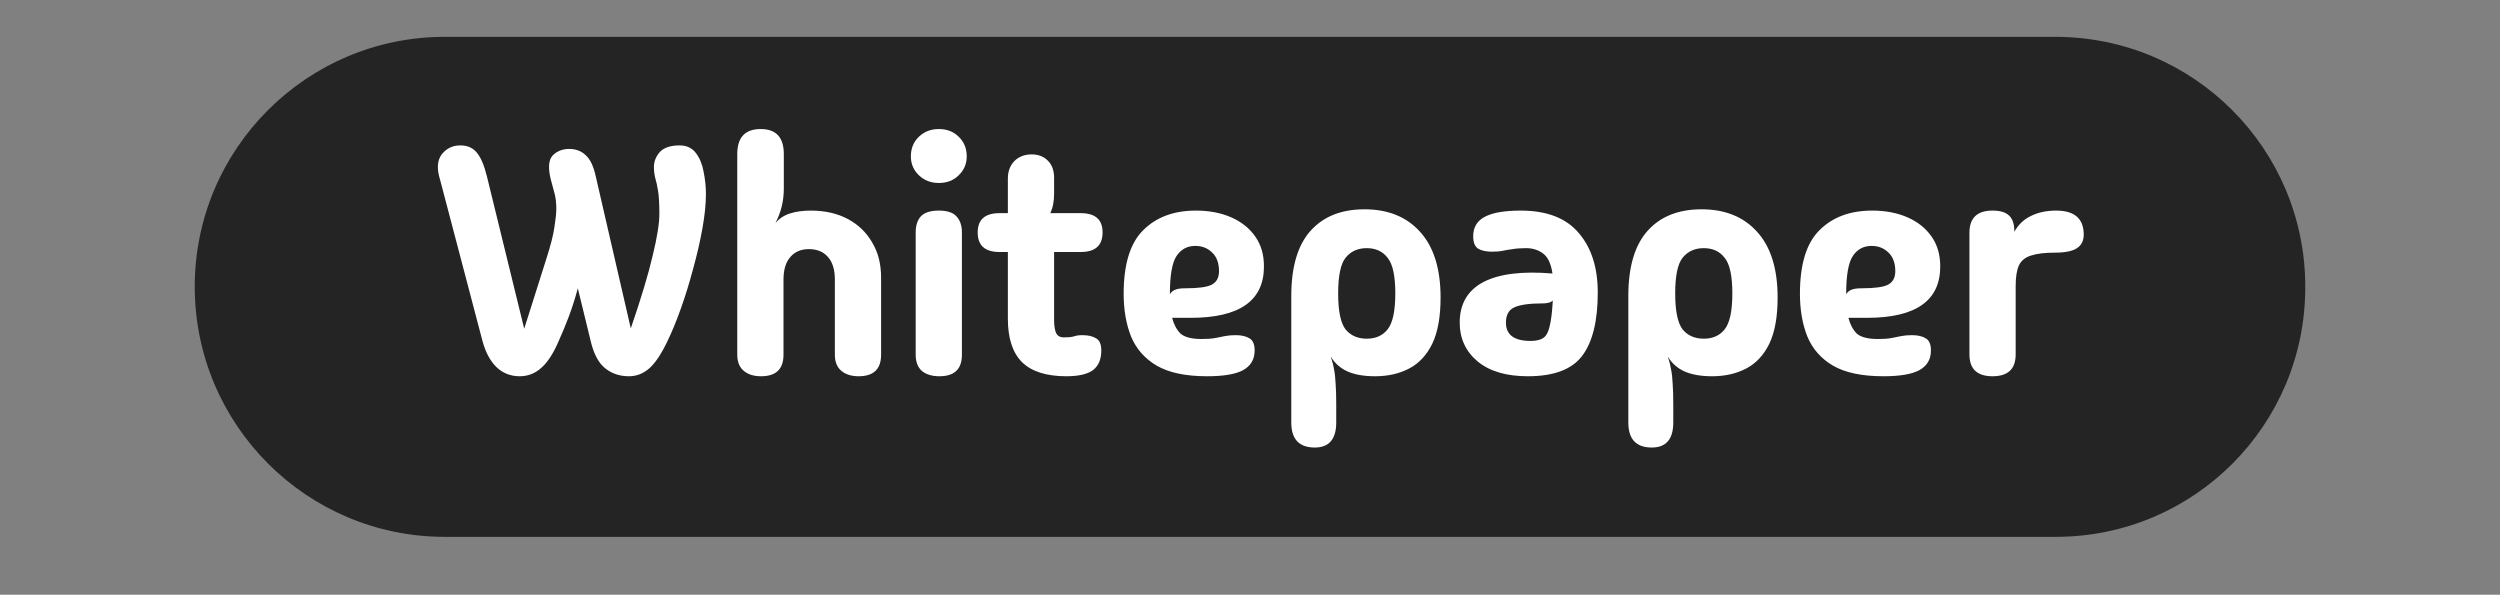 <svg width="475" height="113" viewBox="0 0 475 113" fill="none" xmlns="http://www.w3.org/2000/svg">
<rect x="0" y="0" width="475" height="113" fill="#808080" stroke="none"/>
<path d="M390.59 102H84.495C58.297 102 37 80.72 37 54.458C37 28.28 58.297 7 84.495 7H390.505C416.788 7 438 28.28 438 54.458C438.084 80.72 416.872 102 390.59 102Z" fill="#242424"/>
<path d="M119.485 71.488C117.736 71.488 116.231 70.98 114.971 69.963C113.71 68.946 112.795 67.218 112.226 64.778L109.786 54.774C109.298 56.604 108.728 58.393 108.078 60.142C107.427 61.85 106.797 63.375 106.187 64.717C105.17 67.116 104.052 68.845 102.832 69.902C101.652 70.959 100.29 71.488 98.745 71.488C96.996 71.488 95.512 70.898 94.292 69.719C93.112 68.54 92.238 66.893 91.669 64.778L83.617 34.156C82.966 32.082 83.068 30.476 83.922 29.337C84.817 28.198 85.996 27.629 87.46 27.629C88.802 27.629 89.839 28.076 90.571 28.971C91.344 29.866 91.994 31.391 92.523 33.546L99.599 62.46L103.808 49.162C104.621 46.641 105.129 44.648 105.333 43.184C105.577 41.679 105.699 40.52 105.699 39.707C105.699 38.406 105.556 37.308 105.272 36.413C105.028 35.518 104.804 34.685 104.601 33.912C104.113 31.797 104.255 30.333 105.028 29.52C105.841 28.707 106.878 28.3 108.139 28.3C109.44 28.3 110.497 28.707 111.311 29.52C112.165 30.293 112.795 31.635 113.202 33.546L119.851 62.399C121.803 56.706 123.185 52.11 123.999 48.613C124.853 45.116 125.28 42.452 125.28 40.622C125.28 38.751 125.198 37.308 125.036 36.291C124.873 35.274 124.69 34.441 124.487 33.79C124.324 33.099 124.243 32.407 124.243 31.716C124.243 30.699 124.609 29.764 125.341 28.91C126.113 28.056 127.374 27.629 129.123 27.629C130.465 27.629 131.502 28.117 132.234 29.093C132.966 30.069 133.454 31.269 133.698 32.692C133.982 34.115 134.125 35.498 134.125 36.84C134.125 38.751 133.901 40.947 133.454 43.428C133.006 45.909 132.417 48.471 131.685 51.114C130.993 53.717 130.221 56.218 129.367 58.617C128.513 61.016 127.659 63.09 126.805 64.839C125.666 67.238 124.527 68.946 123.389 69.963C122.25 70.98 120.949 71.488 119.485 71.488ZM148.864 67.401C148.864 70.126 147.441 71.488 144.594 71.488C143.211 71.488 142.113 71.142 141.3 70.451C140.487 69.76 140.08 68.743 140.08 67.401V29.276C140.08 26.104 141.564 24.518 144.533 24.518C147.461 24.518 148.925 26.104 148.925 29.276V35.803C148.925 36.942 148.803 38.04 148.559 39.097C148.315 40.154 147.908 41.252 147.339 42.391C148.03 41.537 148.945 40.927 150.084 40.561C151.223 40.195 152.544 40.012 154.049 40.012C156.733 40.012 159.071 40.541 161.064 41.598C163.057 42.655 164.602 44.14 165.7 46.051C166.839 47.922 167.408 50.158 167.408 52.761V67.401C167.408 70.126 165.985 71.488 163.138 71.488C161.755 71.488 160.657 71.142 159.844 70.451C159.031 69.76 158.624 68.743 158.624 67.401V53.127C158.624 51.216 158.177 49.772 157.282 48.796C156.428 47.82 155.228 47.332 153.683 47.332C152.178 47.332 150.999 47.84 150.145 48.857C149.291 49.833 148.864 51.256 148.864 53.127V67.401ZM178.372 34.766C176.867 34.766 175.606 34.278 174.59 33.302C173.573 32.326 173.065 31.126 173.065 29.703C173.065 28.198 173.573 26.958 174.59 25.982C175.606 25.006 176.867 24.518 178.372 24.518C179.917 24.518 181.178 25.006 182.154 25.982C183.17 26.958 183.679 28.198 183.679 29.703C183.679 31.126 183.17 32.326 182.154 33.302C181.178 34.278 179.917 34.766 178.372 34.766ZM182.764 67.401C182.764 70.126 181.34 71.488 178.494 71.488C177.111 71.488 176.013 71.163 175.2 70.512C174.386 69.821 173.98 68.784 173.98 67.401V44.16C173.98 42.859 174.305 41.842 174.956 41.11C175.647 40.378 176.786 40.012 178.372 40.012C179.958 40.012 181.076 40.378 181.727 41.11C182.418 41.842 182.764 42.859 182.764 44.16V67.401ZM202.597 71.488C198.815 71.488 196.009 70.593 194.179 68.804C192.39 67.015 191.495 64.27 191.495 60.569V47.881H189.909C187.144 47.881 185.761 46.641 185.761 44.16C185.761 41.72 187.144 40.5 189.909 40.5H191.495V33.912C191.495 32.57 191.902 31.472 192.715 30.618C193.569 29.764 194.667 29.337 196.009 29.337C197.311 29.337 198.348 29.744 199.12 30.557C199.893 31.33 200.279 32.407 200.279 33.79V36.779C200.279 38.284 200.035 39.524 199.547 40.5H205.342C208.108 40.5 209.49 41.72 209.49 44.16C209.49 46.641 208.108 47.881 205.342 47.881H200.279V60.752C200.279 61.972 200.422 62.846 200.706 63.375C200.991 63.863 201.459 64.107 202.109 64.107C202.963 64.107 203.594 64.046 204 63.924C204.448 63.761 204.997 63.68 205.647 63.68C206.745 63.68 207.62 63.883 208.27 64.29C208.921 64.656 209.246 65.429 209.246 66.608C209.246 68.275 208.718 69.516 207.66 70.329C206.603 71.102 204.915 71.488 202.597 71.488ZM229.354 71.488C225.288 71.488 222.095 70.817 219.777 69.475C217.5 68.133 215.873 66.283 214.897 63.924C213.962 61.565 213.494 58.861 213.494 55.811C213.494 50.199 214.735 46.173 217.215 43.733C219.696 41.252 223.031 40.012 227.219 40.012C229.741 40.012 231.977 40.439 233.929 41.293C235.881 42.147 237.406 43.367 238.504 44.953C239.602 46.498 240.151 48.389 240.151 50.626C240.151 57.133 235.515 60.386 226.243 60.386H222.705C223.031 61.647 223.559 62.643 224.291 63.375C225.064 64.066 226.406 64.412 228.317 64.412C229.375 64.412 230.229 64.351 230.879 64.229C231.53 64.107 232.14 63.985 232.709 63.863C233.319 63.741 234.011 63.68 234.783 63.68C235.881 63.68 236.756 63.883 237.406 64.29C238.057 64.656 238.382 65.429 238.382 66.608C238.382 68.275 237.65 69.516 236.186 70.329C234.763 71.102 232.486 71.488 229.354 71.488ZM222.278 55.872C222.604 55.425 222.97 55.14 223.376 55.018C223.783 54.855 224.413 54.774 225.267 54.774C227.667 54.774 229.314 54.55 230.208 54.103C231.144 53.615 231.611 52.761 231.611 51.541C231.611 49.996 231.184 48.816 230.33 48.003C229.476 47.149 228.399 46.722 227.097 46.722C225.593 46.722 224.413 47.352 223.559 48.613C222.705 49.874 222.278 52.293 222.278 55.872ZM249.797 85.03C246.828 85.03 245.344 83.444 245.344 80.272V56.238C245.344 50.707 246.564 46.58 249.004 43.855C251.444 41.13 254.86 39.768 259.252 39.768C263.725 39.768 267.243 41.191 269.805 44.038C272.407 46.885 273.709 51.053 273.709 56.543C273.709 60.203 273.18 63.131 272.123 65.327C271.065 67.482 269.601 69.048 267.731 70.024C265.86 71 263.705 71.488 261.265 71.488C259.15 71.488 257.401 71.183 256.019 70.573C254.677 69.963 253.619 69.028 252.847 67.767C253.131 68.58 253.335 69.373 253.457 70.146C253.619 70.919 253.721 71.813 253.762 72.83C253.843 73.847 253.884 75.148 253.884 76.734V80.272C253.884 83.444 252.521 85.03 249.797 85.03ZM259.679 64.351C261.387 64.351 262.708 63.761 263.644 62.582C264.62 61.362 265.108 59.085 265.108 55.75C265.108 52.415 264.62 50.158 263.644 48.979C262.708 47.759 261.387 47.149 259.679 47.149C257.971 47.149 256.629 47.759 255.653 48.979C254.717 50.158 254.25 52.415 254.25 55.75C254.25 59.085 254.717 61.362 255.653 62.582C256.629 63.761 257.971 64.351 259.679 64.351ZM290.276 71.488C286.209 71.488 283.037 70.553 280.76 68.682C278.482 66.771 277.344 64.31 277.344 61.301C277.344 57.763 278.828 55.201 281.797 53.615C284.806 52.029 289.198 51.48 294.973 51.968C294.688 50.097 294.098 48.837 293.204 48.186C292.309 47.495 291.231 47.149 289.971 47.149C288.954 47.149 288.1 47.21 287.409 47.332C286.758 47.413 286.148 47.515 285.579 47.637C285.009 47.759 284.318 47.82 283.505 47.82C282.407 47.82 281.532 47.637 280.882 47.271C280.231 46.864 279.906 46.071 279.906 44.892C279.906 43.225 280.617 42.005 282.041 41.232C283.505 40.419 285.802 40.012 288.934 40.012C293.895 40.012 297.575 41.435 299.975 44.282C302.374 47.088 303.574 50.85 303.574 55.567C303.574 61.016 302.577 65.042 300.585 67.645C298.633 70.207 295.196 71.488 290.276 71.488ZM286.128 61.301C286.128 63.619 287.693 64.778 290.825 64.778C291.841 64.778 292.634 64.595 293.204 64.229C293.773 63.863 294.18 63.131 294.424 62.033C294.708 60.935 294.912 59.288 295.034 57.092C294.83 57.295 294.566 57.438 294.241 57.519C293.915 57.6 293.59 57.641 293.265 57.641C290.581 57.641 288.71 57.905 287.653 58.434C286.636 58.922 286.128 59.878 286.128 61.301ZM313.835 85.03C310.866 85.03 309.382 83.444 309.382 80.272V56.238C309.382 50.707 310.602 46.58 313.042 43.855C315.482 41.13 318.898 39.768 323.29 39.768C327.763 39.768 331.281 41.191 333.843 44.038C336.445 46.885 337.747 51.053 337.747 56.543C337.747 60.203 337.218 63.131 336.161 65.327C335.103 67.482 333.639 69.048 331.769 70.024C329.898 71 327.743 71.488 325.303 71.488C323.188 71.488 321.439 71.183 320.057 70.573C318.715 69.963 317.657 69.028 316.885 67.767C317.169 68.58 317.373 69.373 317.495 70.146C317.657 70.919 317.759 71.813 317.8 72.83C317.881 73.847 317.922 75.148 317.922 76.734V80.272C317.922 83.444 316.559 85.03 313.835 85.03ZM323.717 64.351C325.425 64.351 326.746 63.761 327.682 62.582C328.658 61.362 329.146 59.085 329.146 55.75C329.146 52.415 328.658 50.158 327.682 48.979C326.746 47.759 325.425 47.149 323.717 47.149C322.009 47.149 320.667 47.759 319.691 48.979C318.755 50.158 318.288 52.415 318.288 55.75C318.288 59.085 318.755 61.362 319.691 62.582C320.667 63.761 322.009 64.351 323.717 64.351ZM357.848 71.488C353.781 71.488 350.589 70.817 348.271 69.475C345.993 68.133 344.367 66.283 343.391 63.924C342.455 61.565 341.988 58.861 341.988 55.811C341.988 50.199 343.228 46.173 345.709 43.733C348.189 41.252 351.524 40.012 355.713 40.012C358.234 40.012 360.471 40.439 362.423 41.293C364.375 42.147 365.9 43.367 366.998 44.953C368.096 46.498 368.645 48.389 368.645 50.626C368.645 57.133 364.009 60.386 354.737 60.386H351.199C351.524 61.647 352.053 62.643 352.785 63.375C353.557 64.066 354.899 64.412 356.811 64.412C357.868 64.412 358.722 64.351 359.373 64.229C360.023 64.107 360.633 63.985 361.203 63.863C361.813 63.741 362.504 63.68 363.277 63.68C364.375 63.68 365.249 63.883 365.9 64.29C366.55 64.656 366.876 65.429 366.876 66.608C366.876 68.275 366.144 69.516 364.68 70.329C363.256 71.102 360.979 71.488 357.848 71.488ZM350.772 55.872C351.097 55.425 351.463 55.14 351.87 55.018C352.276 54.855 352.907 54.774 353.761 54.774C356.16 54.774 357.807 54.55 358.702 54.103C359.637 53.615 360.105 52.761 360.105 51.541C360.105 49.996 359.678 48.816 358.824 48.003C357.97 47.149 356.892 46.722 355.591 46.722C354.086 46.722 352.907 47.352 352.053 48.613C351.199 49.874 350.772 52.293 350.772 55.872ZM378.585 71.488C375.657 71.488 374.193 70.105 374.193 67.34V44.221C374.193 41.415 375.657 40.012 378.585 40.012C380.049 40.012 381.106 40.337 381.757 40.988C382.407 41.598 382.733 42.615 382.733 44.038C383.465 42.696 384.502 41.7 385.844 41.049C387.226 40.358 388.833 40.012 390.663 40.012C394.16 40.012 395.909 41.537 395.909 44.587C395.909 45.726 395.482 46.58 394.628 47.149C393.774 47.718 392.371 48.003 390.419 48.003C388.507 48.003 387.003 48.186 385.905 48.552C384.807 48.877 384.034 49.508 383.587 50.443C383.18 51.338 382.977 52.639 382.977 54.347V67.34C382.977 70.105 381.513 71.488 378.585 71.488Z" fill="white"/>
</svg>
